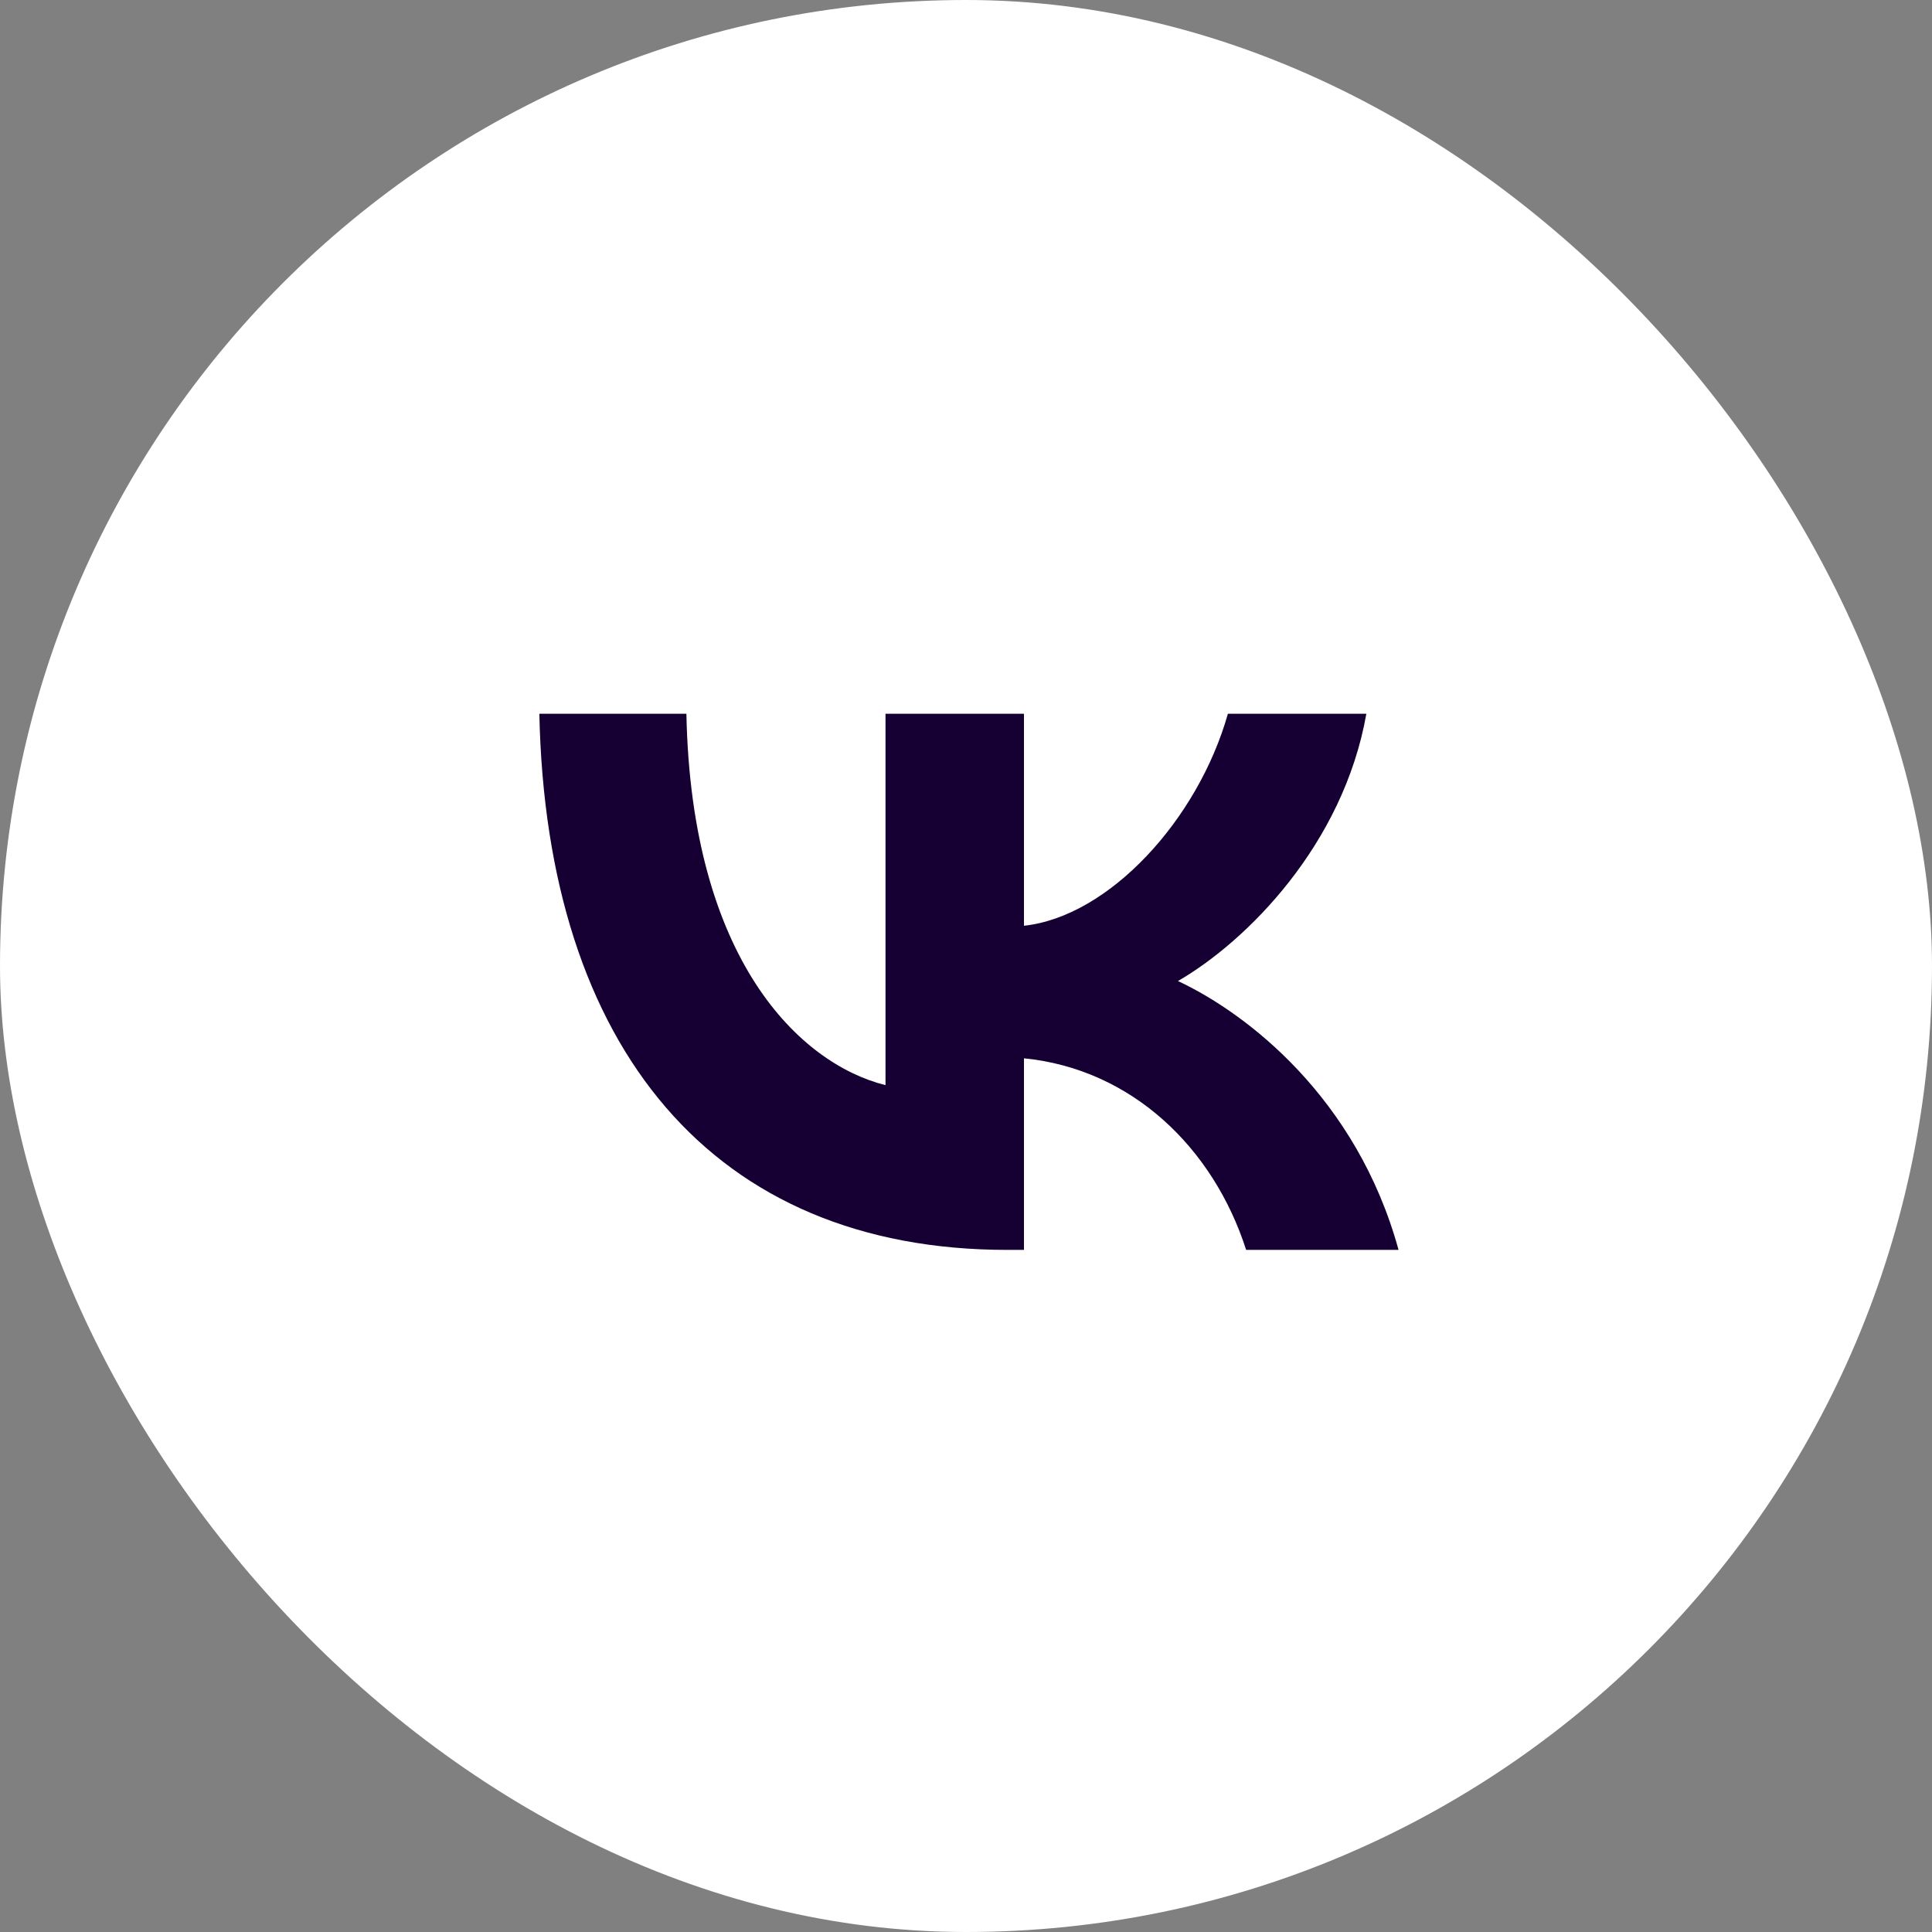 <?xml version="1.0" encoding="UTF-8"?> <svg xmlns="http://www.w3.org/2000/svg" width="36" height="36" viewBox="0 0 36 36" fill="none"><rect x="0" y="0" width="36" height="36" fill="#808080" stroke="none"/><rect width="36" height="36" rx="18" fill="white"></rect><path d="M18.77 23.29C13.3 23.29 10.18 19.54 10.05 13.3H12.79C12.88 17.88 14.9 19.82 16.5 20.22V13.3H19.08V17.25C20.66 17.08 22.32 15.28 22.88 13.3H25.46C25.03 15.74 23.23 17.54 21.95 18.28C23.23 18.88 25.28 20.45 26.06 23.29H23.22C22.61 21.39 21.09 19.92 19.08 19.72V23.29H18.77Z" fill="#160033"></path></svg> 